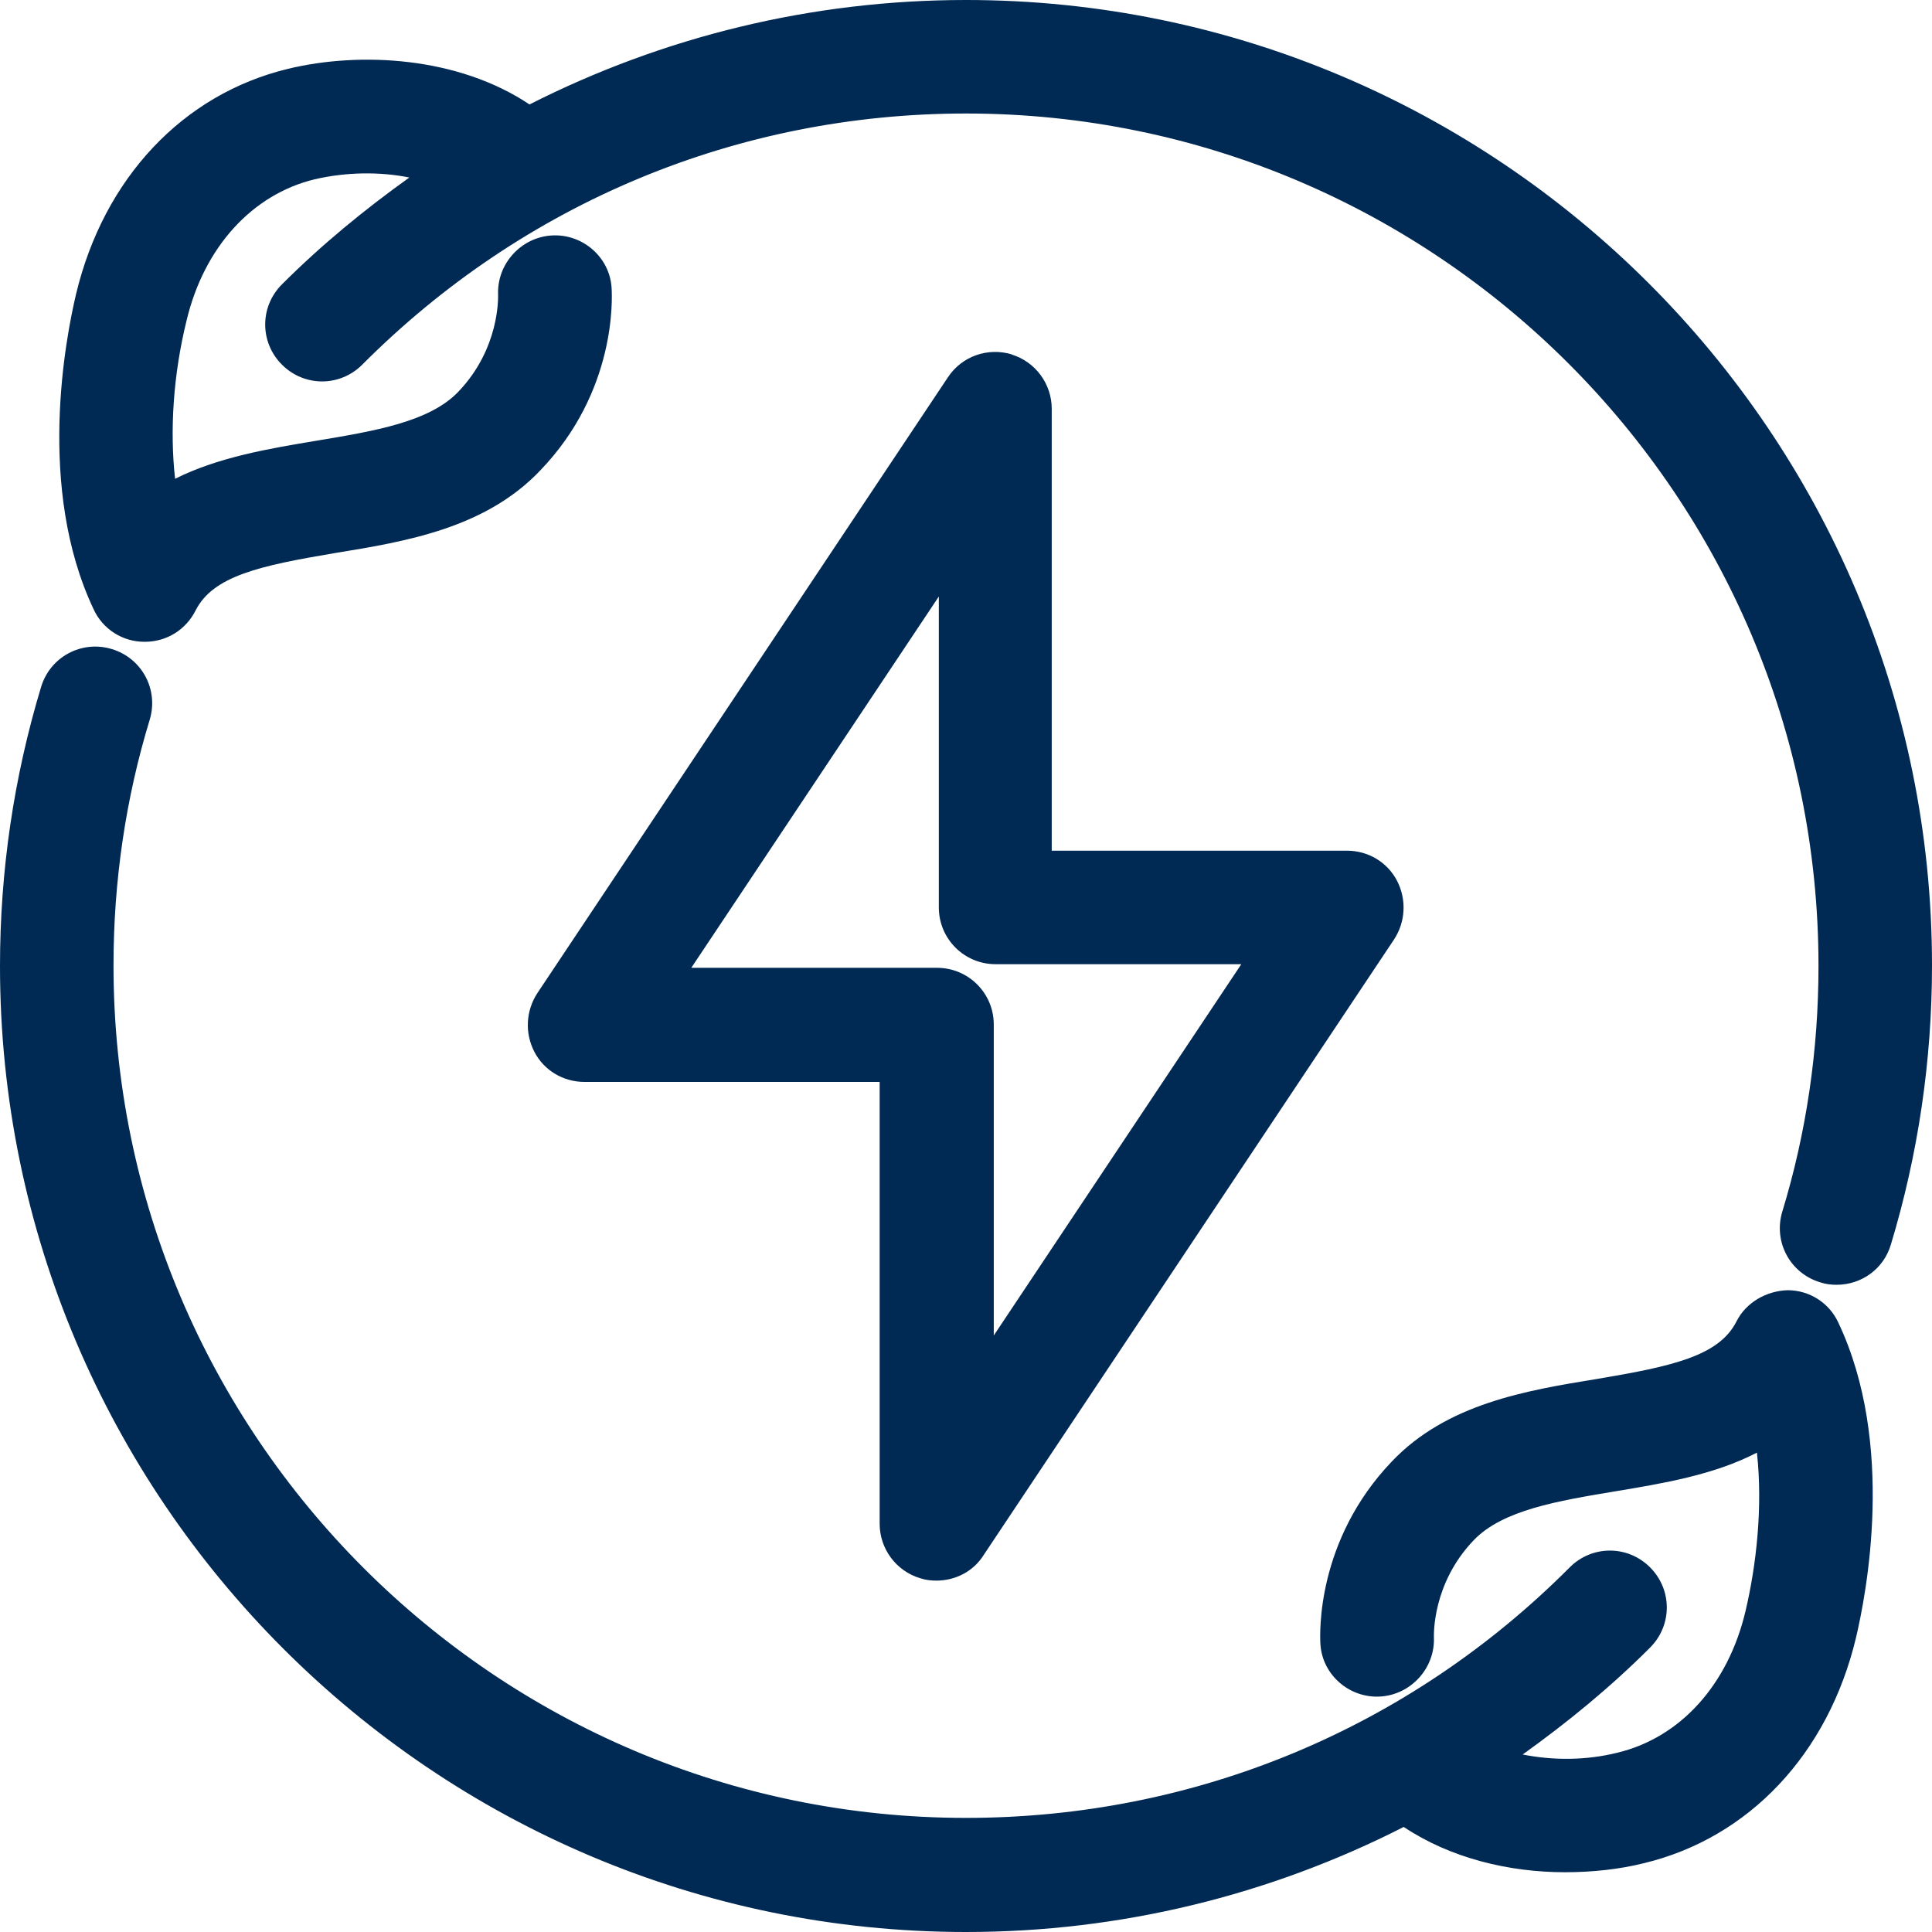 <?xml version="1.0" encoding="UTF-8"?>
<svg id="Capa_1" data-name="Capa 1" xmlns="http://www.w3.org/2000/svg" viewBox="0 0 32 32">
  <defs>
    <style>
      .cls-1 {
        fill: #002953;
        stroke-width: 0px;
      }
    </style>
  </defs>
  <path class="cls-1" d="M29.61,21.37c-.35.01-.69.2-.85.52-.29.57-1.06.74-2.31.95-1.17.19-2.49.41-3.4,1.37-1.25,1.31-1.19,2.85-1.18,3.02.03.51.48.9.99.87.51-.03.91-.47.89-.98,0-.04-.03-.89.66-1.61.48-.5,1.39-.65,2.35-.81.78-.13,1.63-.27,2.34-.64.1.9-.01,1.87-.19,2.63-.29,1.22-1.08,2.09-2.12,2.34-.52.13-1.07.13-1.57.03.74-.53,1.45-1.11,2.11-1.77.37-.37.37-.96,0-1.33-.37-.37-.96-.37-1.33,0-2.67,2.68-6.22,4.15-10,4.15-7.78,0-14.12-6.33-14.12-14.12,0-1.39.2-2.76.6-4.07.15-.5-.13-1.02-.63-1.17-.5-.15-1.02.13-1.17.63-.45,1.49-.68,3.04-.68,4.62,0,8.82,7.18,16,16,16,2.56,0,5.03-.61,7.25-1.74.78.52,1.75.75,2.67.75.46,0,.91-.05,1.31-.15,1.74-.42,3.05-1.81,3.51-3.73.17-.72.66-3.21-.29-5.22-.15-.33-.48-.54-.84-.54Z"/>
  <path class="cls-1" d="M16,0c-2.56,0-5.02.61-7.23,1.73-1.18-.79-2.8-.88-4-.59-1.74.42-3.05,1.81-3.51,3.73-.17.72-.66,3.21.29,5.22.15.33.48.54.84.54h.01c.36,0,.68-.2.84-.52.29-.57,1.06-.74,2.31-.95,1.17-.19,2.49-.41,3.4-1.37,1.26-1.31,1.19-2.85,1.18-3.02-.03-.51-.48-.9-.99-.87-.51.03-.91.47-.89.98,0,.04.03.89-.66,1.61-.48.5-1.39.65-2.35.81-.78.13-1.62.27-2.34.63-.09-.8-.03-1.73.19-2.62.29-1.22,1.09-2.09,2.12-2.34.52-.12,1.07-.13,1.57-.03-.74.53-1.45,1.11-2.11,1.77-.37.37-.37.96,0,1.33s.96.37,1.33,0C8.67,3.36,12.22,1.88,16,1.88c7.78,0,14.12,6.33,14.12,14.12,0,1.39-.2,2.76-.6,4.07-.15.5.13,1.02.63,1.17.09.03.18.04.27.04.41,0,.78-.26.9-.67.45-1.49.68-3.04.68-4.62C32,7.18,24.82,0,16,0Z"/>
  <path class="cls-1" d="M16.76,5.87c-.4-.12-.83.03-1.06.38l-6.8,10.2c-.19.29-.21.66-.05.97.16.31.48.5.83.5h4.89v7.32c0,.41.27.78.67.9.09.03.18.04.27.04.31,0,.61-.15.78-.42l6.8-10.2c.19-.29.21-.66.05-.97s-.48-.5-.83-.5h-4.89v-7.32c0-.41-.27-.78-.67-.9ZM20.56,15.97l-4.1,6.15v-5.15c0-.52-.42-.94-.94-.94h-4.07l4.1-6.15v5.15c0,.52.42.94.94.94h4.07Z"/>
</svg>